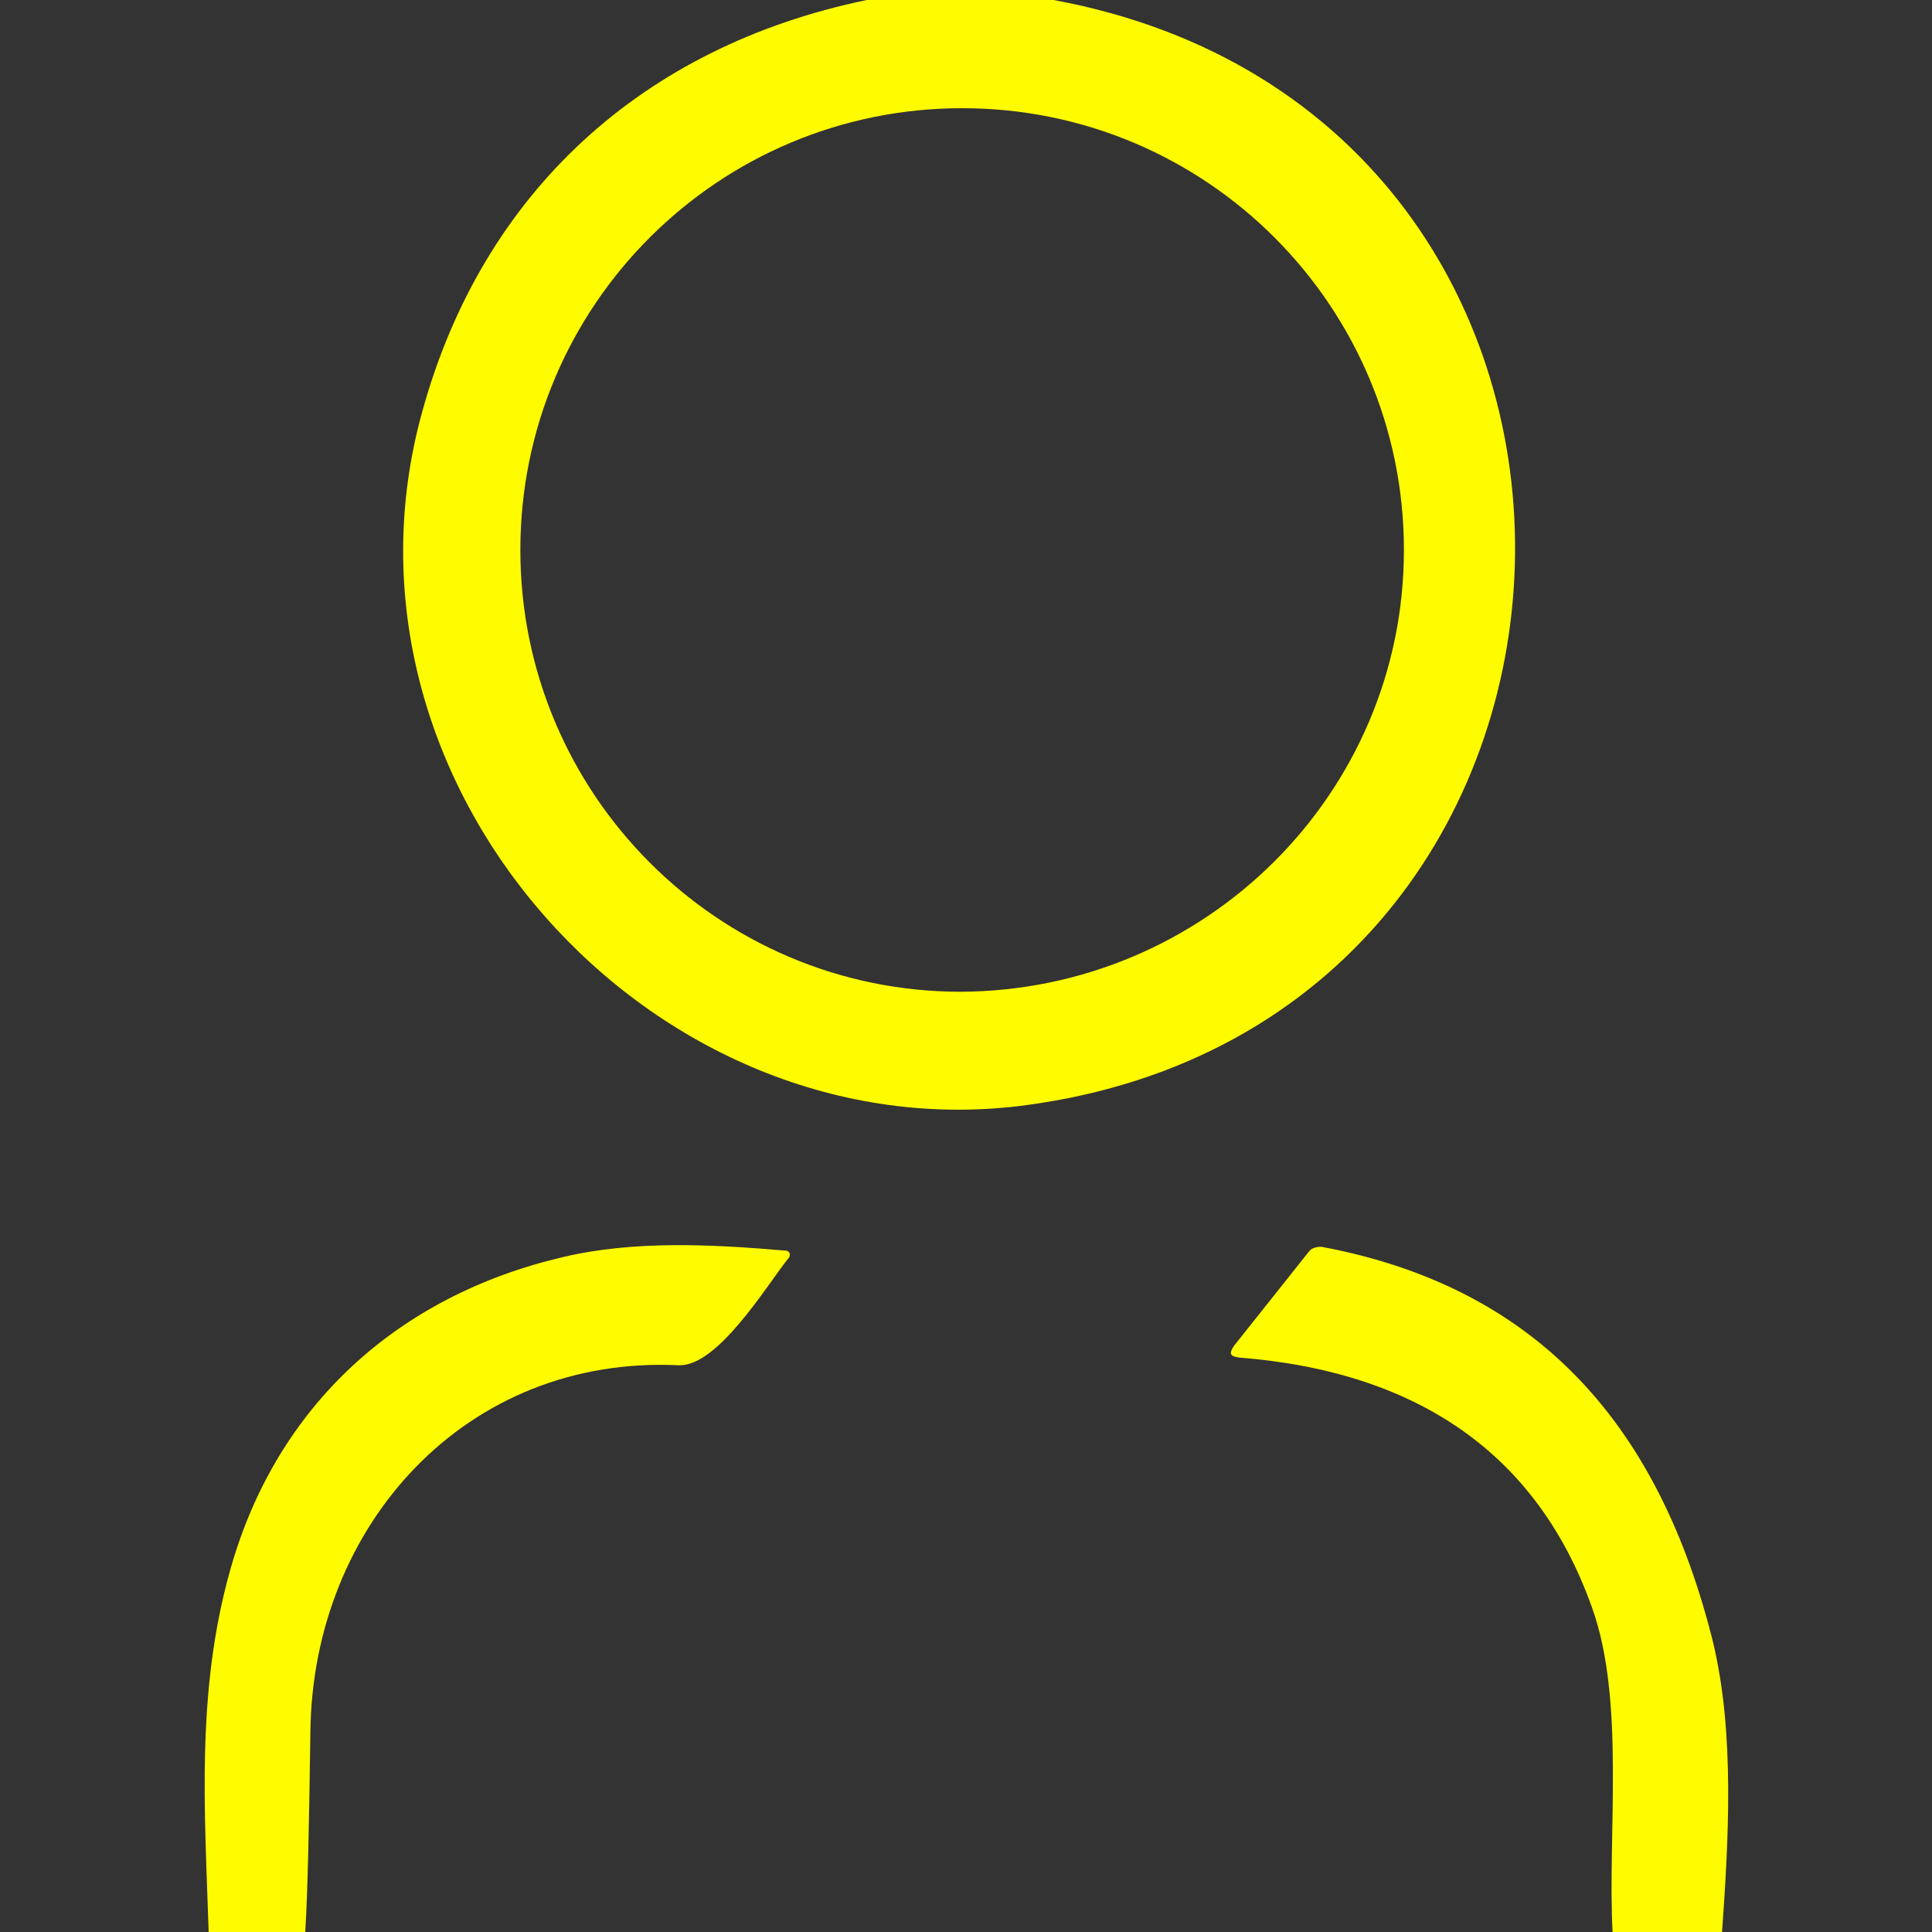 <?xml version="1.0" encoding="UTF-8"?> <svg xmlns="http://www.w3.org/2000/svg" xmlns:xlink="http://www.w3.org/1999/xlink" version="1.1" id="Слой_1" x="0px" y="0px" viewBox="0 0 150 150" style="enable-background:new 0 0 150 150;" xml:space="preserve"><rect x="0" y="0" width="150" height="150" fill="#333333" stroke="none"/> <style type="text/css"> .st0{fill:#fffc00;} </style> <path class="st0" d="M67.3,0h14.5c49.2,9.1,47,79.2-2.1,85.8c-29,3.9-55-24.9-46.9-53.9C37.5,14.9,49.9,3.6,67.3,0z M109,42.7 c0-18.9-15.3-34.3-34.3-34.3l0,0c-18.9,0-34.3,15.3-34.3,34.3c0,0,0,0,0,0c0,18.9,15.3,34.3,34.2,34.3c0,0,0,0,0,0 C93.6,76.9,109,61.6,109,42.7L109,42.7z"></path> <path class="st0" d="M23.7,150h-7.5c-0.3-9.4-1-18.7,1.7-28.2c3.6-12.7,13-21.2,25.8-24.2c5.5-1.3,11.5-1,17.3-0.5 c0.2,0,0.4,0.2,0.3,0.4c0,0.1,0,0.1-0.1,0.2c-1.8,2.3-5.5,8.4-8.5,8.3c-16.5-0.8-28.4,12.4-28.6,28.4C24,141.5,23.9,146.7,23.7,150z "></path> <path class="st0" d="M133.7,150h-8.5c-0.4-7.6,1-18-1.6-25.2c-4.2-11.8-13.4-18.3-27.4-19.4c-0.7-0.1-0.8-0.3-0.4-0.9l5.8-7.3 c0.2-0.3,0.6-0.4,1-0.4c17.1,3.2,26.3,14.2,30.4,30.7C134.7,134.6,134.2,142.9,133.7,150z"></path> </svg> 